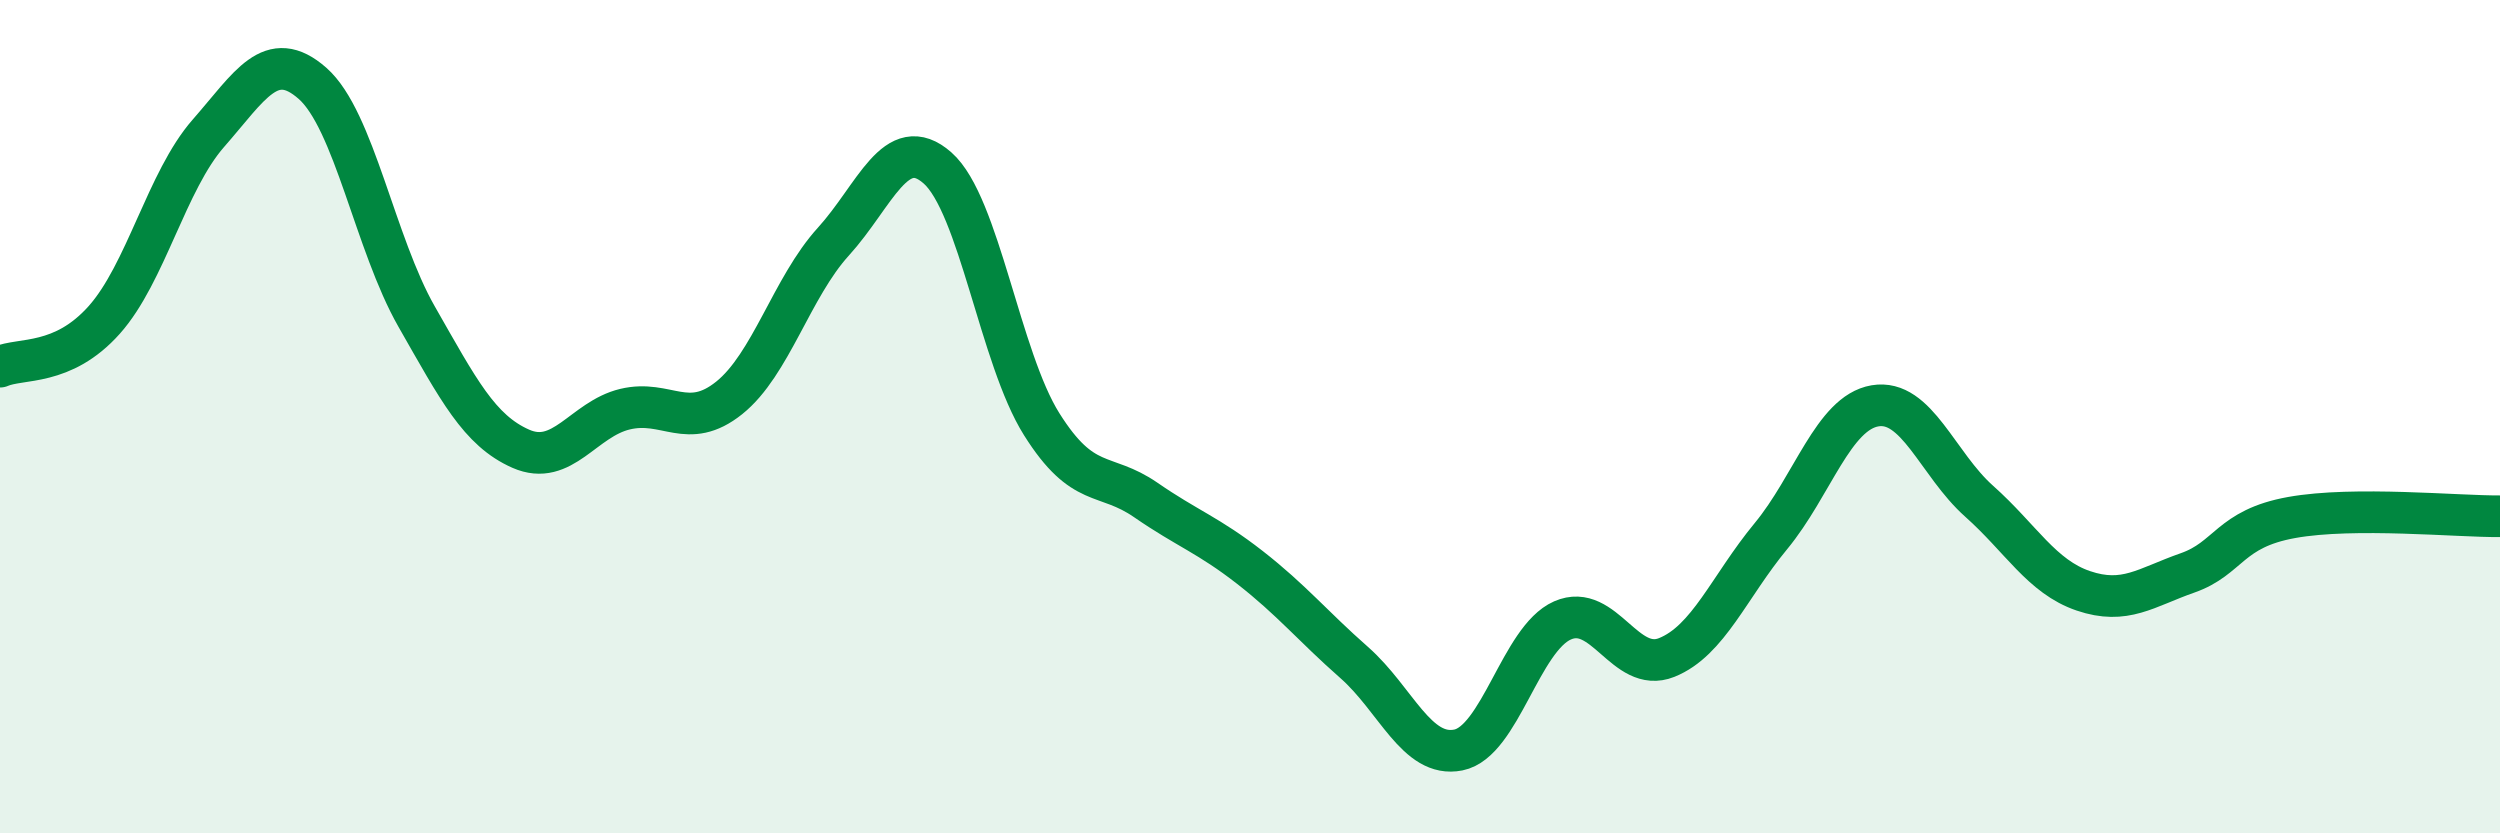 
    <svg width="60" height="20" viewBox="0 0 60 20" xmlns="http://www.w3.org/2000/svg">
      <path
        d="M 0,8.8 C 0.5,8.58 1.5,8.8 2.5,7.68 C 3.5,6.56 4,4.34 5,3.2 C 6,2.06 6.5,1.12 7.5,2 C 8.5,2.88 9,5.85 10,7.6 C 11,9.35 11.5,10.33 12.5,10.77 C 13.5,11.21 14,10.06 15,9.82 C 16,9.58 16.5,10.35 17.5,9.55 C 18.5,8.75 19,6.9 20,5.8 C 21,4.7 21.5,3.15 22.5,4.03 C 23.5,4.91 24,8.59 25,10.18 C 26,11.77 26.5,11.31 27.5,12 C 28.5,12.69 29,12.84 30,13.62 C 31,14.4 31.5,15.02 32.5,15.9 C 33.5,16.78 34,18.2 35,18 C 36,17.8 36.5,15.33 37.5,14.89 C 38.5,14.45 39,16.18 40,15.78 C 41,15.38 41.5,14.08 42.5,12.87 C 43.5,11.66 44,9.91 45,9.74 C 46,9.57 46.5,11.14 47.5,12.03 C 48.5,12.92 49,13.84 50,14.18 C 51,14.52 51.5,14.1 52.5,13.75 C 53.5,13.4 53.5,12.69 55,12.42 C 56.5,12.15 59,12.4 60,12.39L60 20L0 20Z"
        fill="#008740"
        opacity="0.1"
        stroke-linecap="round"
        stroke-linejoin="round"
      />
      <path
        d="M 0,8.8 C 0.5,8.58 1.5,8.8 2.5,7.68 C 3.5,6.56 4,4.34 5,3.2 C 6,2.06 6.5,1.12 7.5,2 C 8.5,2.88 9,5.85 10,7.6 C 11,9.35 11.5,10.33 12.5,10.77 C 13.5,11.21 14,10.06 15,9.82 C 16,9.58 16.5,10.35 17.5,9.55 C 18.5,8.75 19,6.9 20,5.8 C 21,4.7 21.5,3.15 22.5,4.03 C 23.5,4.91 24,8.59 25,10.18 C 26,11.77 26.5,11.31 27.5,12 C 28.5,12.69 29,12.84 30,13.62 C 31,14.4 31.5,15.02 32.5,15.9 C 33.5,16.78 34,18.2 35,18 C 36,17.8 36.5,15.33 37.5,14.89 C 38.5,14.45 39,16.18 40,15.78 C 41,15.38 41.5,14.08 42.5,12.87 C 43.5,11.66 44,9.91 45,9.74 C 46,9.57 46.5,11.14 47.5,12.03 C 48.5,12.92 49,13.84 50,14.18 C 51,14.52 51.5,14.1 52.5,13.75 C 53.5,13.4 53.5,12.69 55,12.42 C 56.5,12.15 59,12.4 60,12.39"
        stroke="#008740"
        stroke-width="1"
        fill="none"
        stroke-linecap="round"
        stroke-linejoin="round"
      />
    </svg>
  